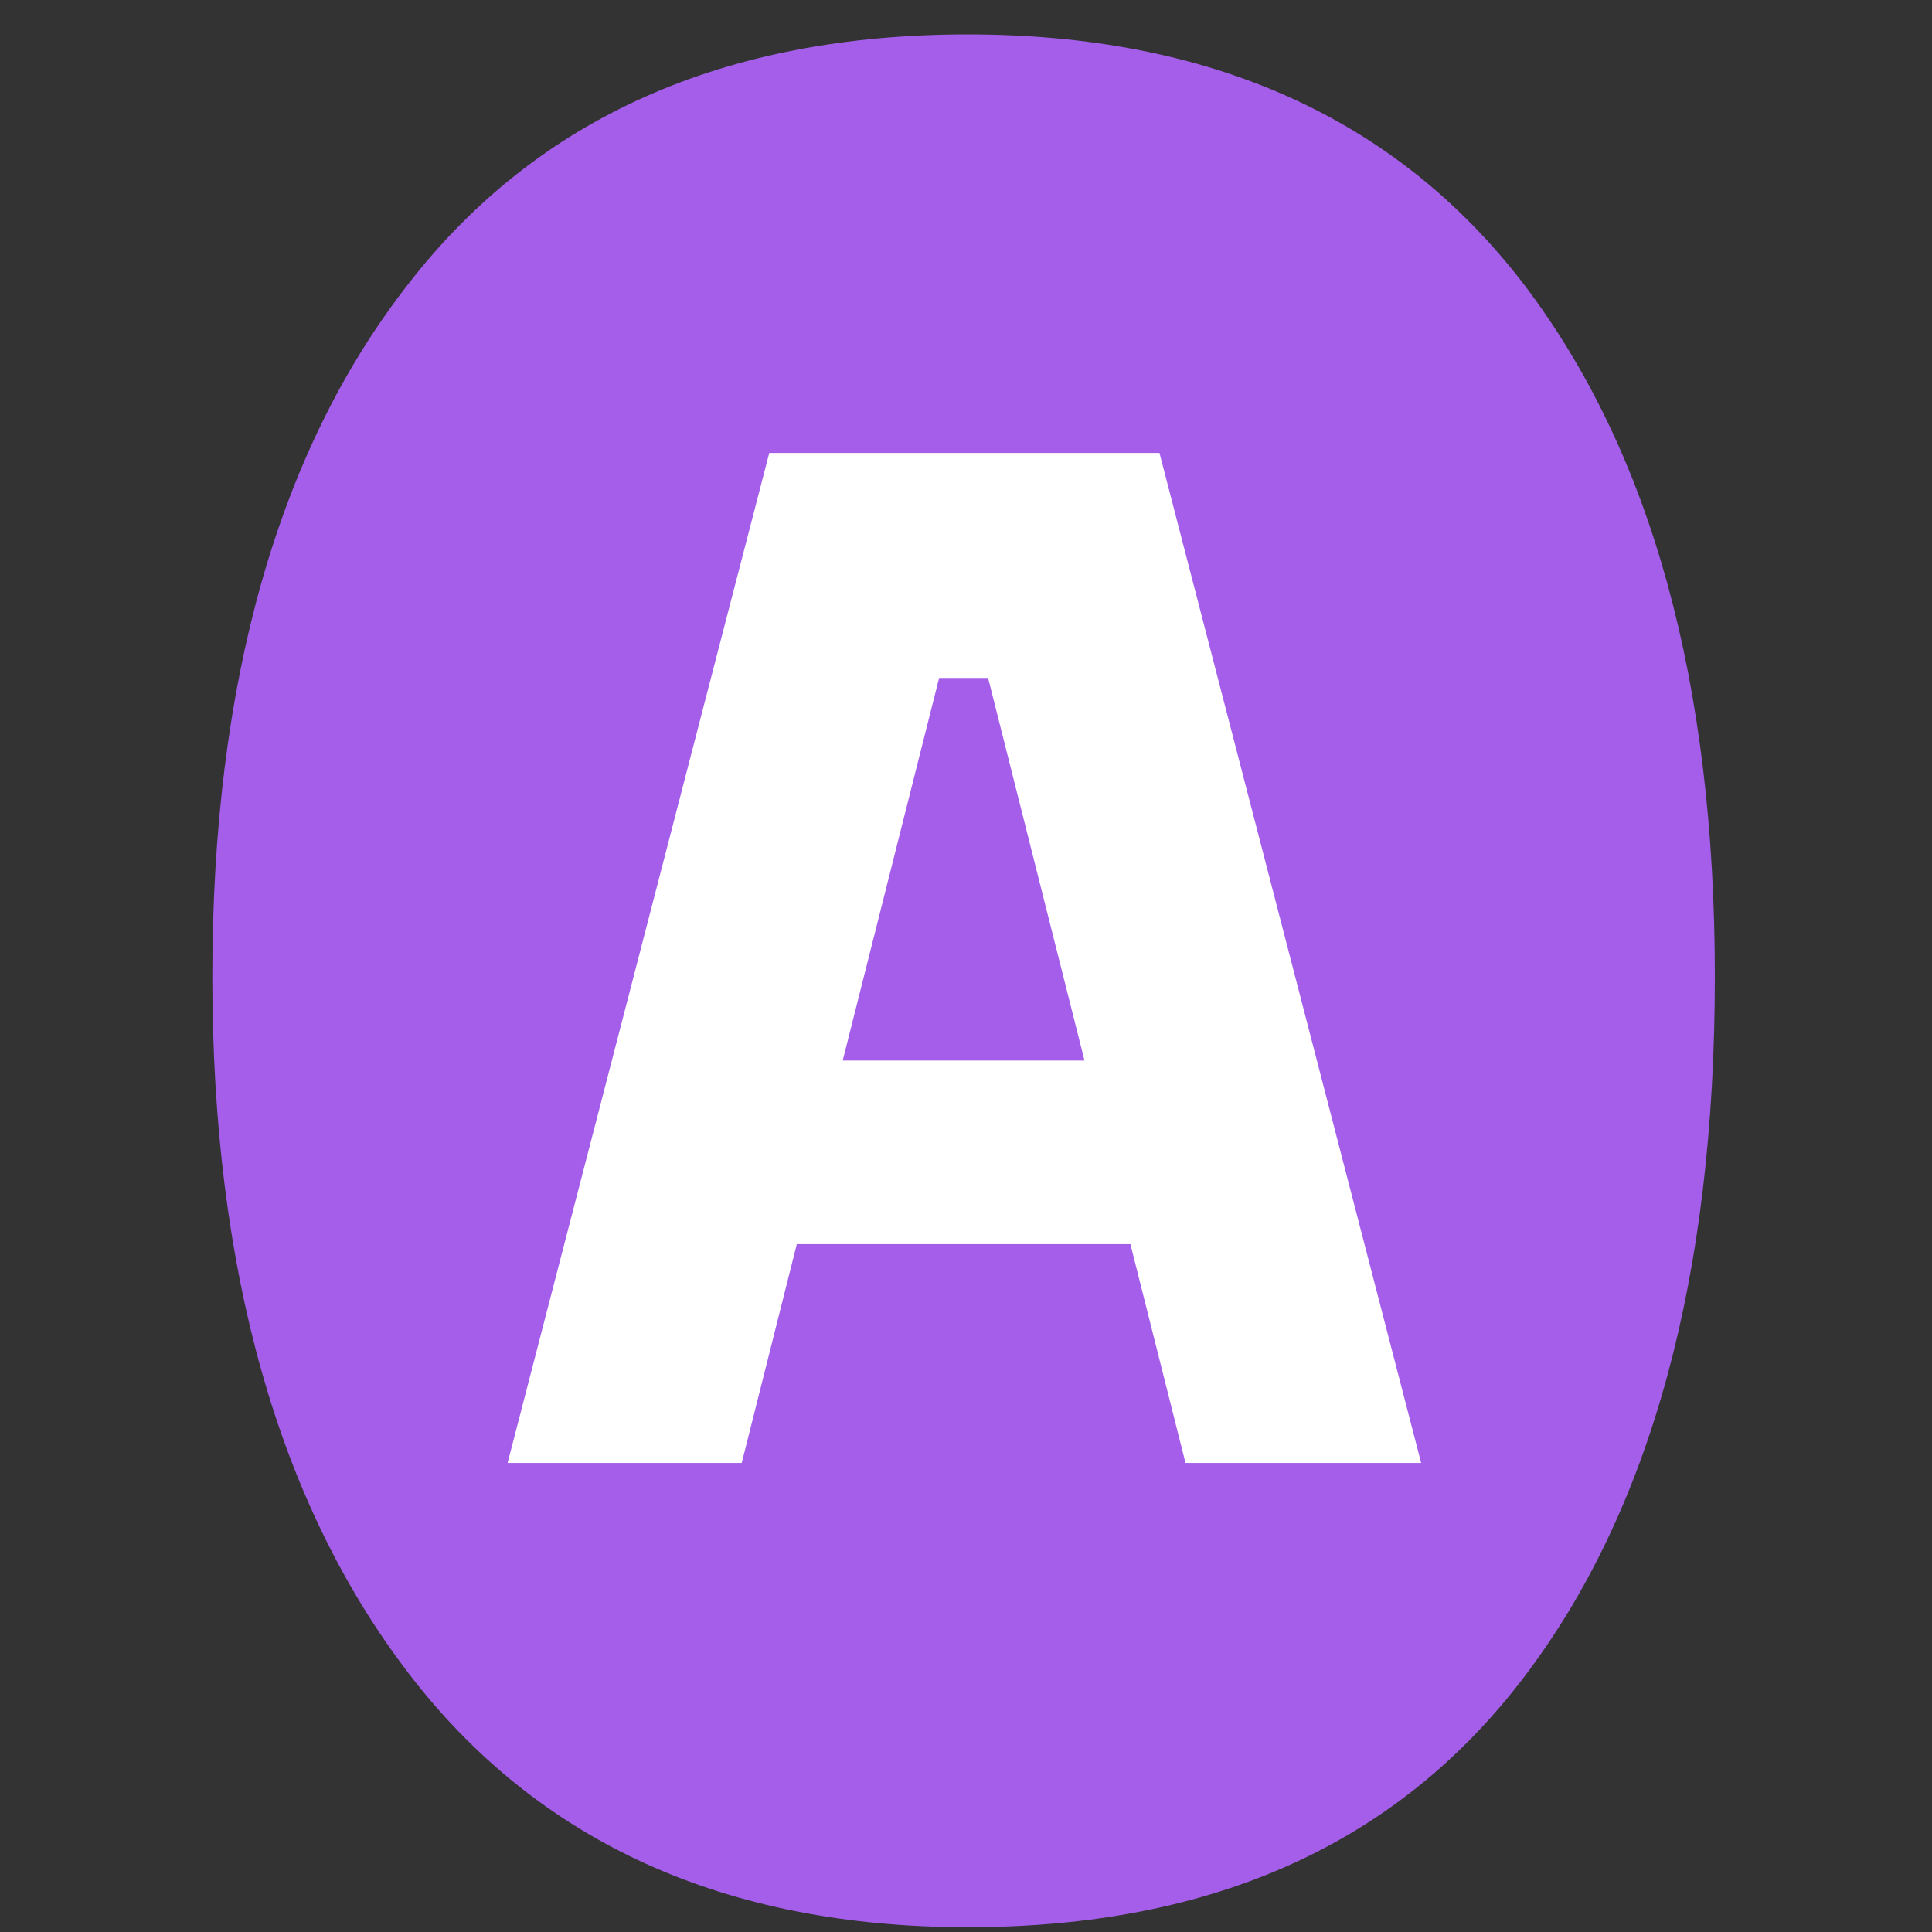 <?xml version="1.0" encoding="UTF-8"?> <svg xmlns="http://www.w3.org/2000/svg" width="101" height="101" viewBox="0 0 101 101" fill="none"><rect x="0" y="0" width="101" height="101" fill="#333333" stroke="none"/> <g clip-path="url(#clip0_1114_1627)"> <path d="M50.59 1.799C37.899 1.799 28.103 6.115 21.327 14.869C14.55 23.562 11.1 35.646 11.1 51.059C11.1 66.41 14.55 78.555 21.327 87.433C28.103 96.311 37.899 100.75 50.59 100.75C63.342 100.75 73.015 96.434 79.668 87.68C86.322 78.925 89.648 66.718 89.648 51.059C89.648 35.646 86.322 23.624 79.668 14.87C73.015 6.177 63.281 1.799 50.59 1.799Z" fill="#A45EEA"></path> <path d="M59.095 65.04H41.655L38.775 76.481H26.535L40.215 23.68H60.615L74.295 76.481H61.975L59.095 65.04ZM56.695 55.441L51.655 35.441H49.095L44.055 55.441H56.695Z" fill="white"></path> </g> <defs> <clipPath id="clip0_1114_1627"> <rect width="100.75" height="100.75" fill="white"></rect> </clipPath> </defs> </svg> 